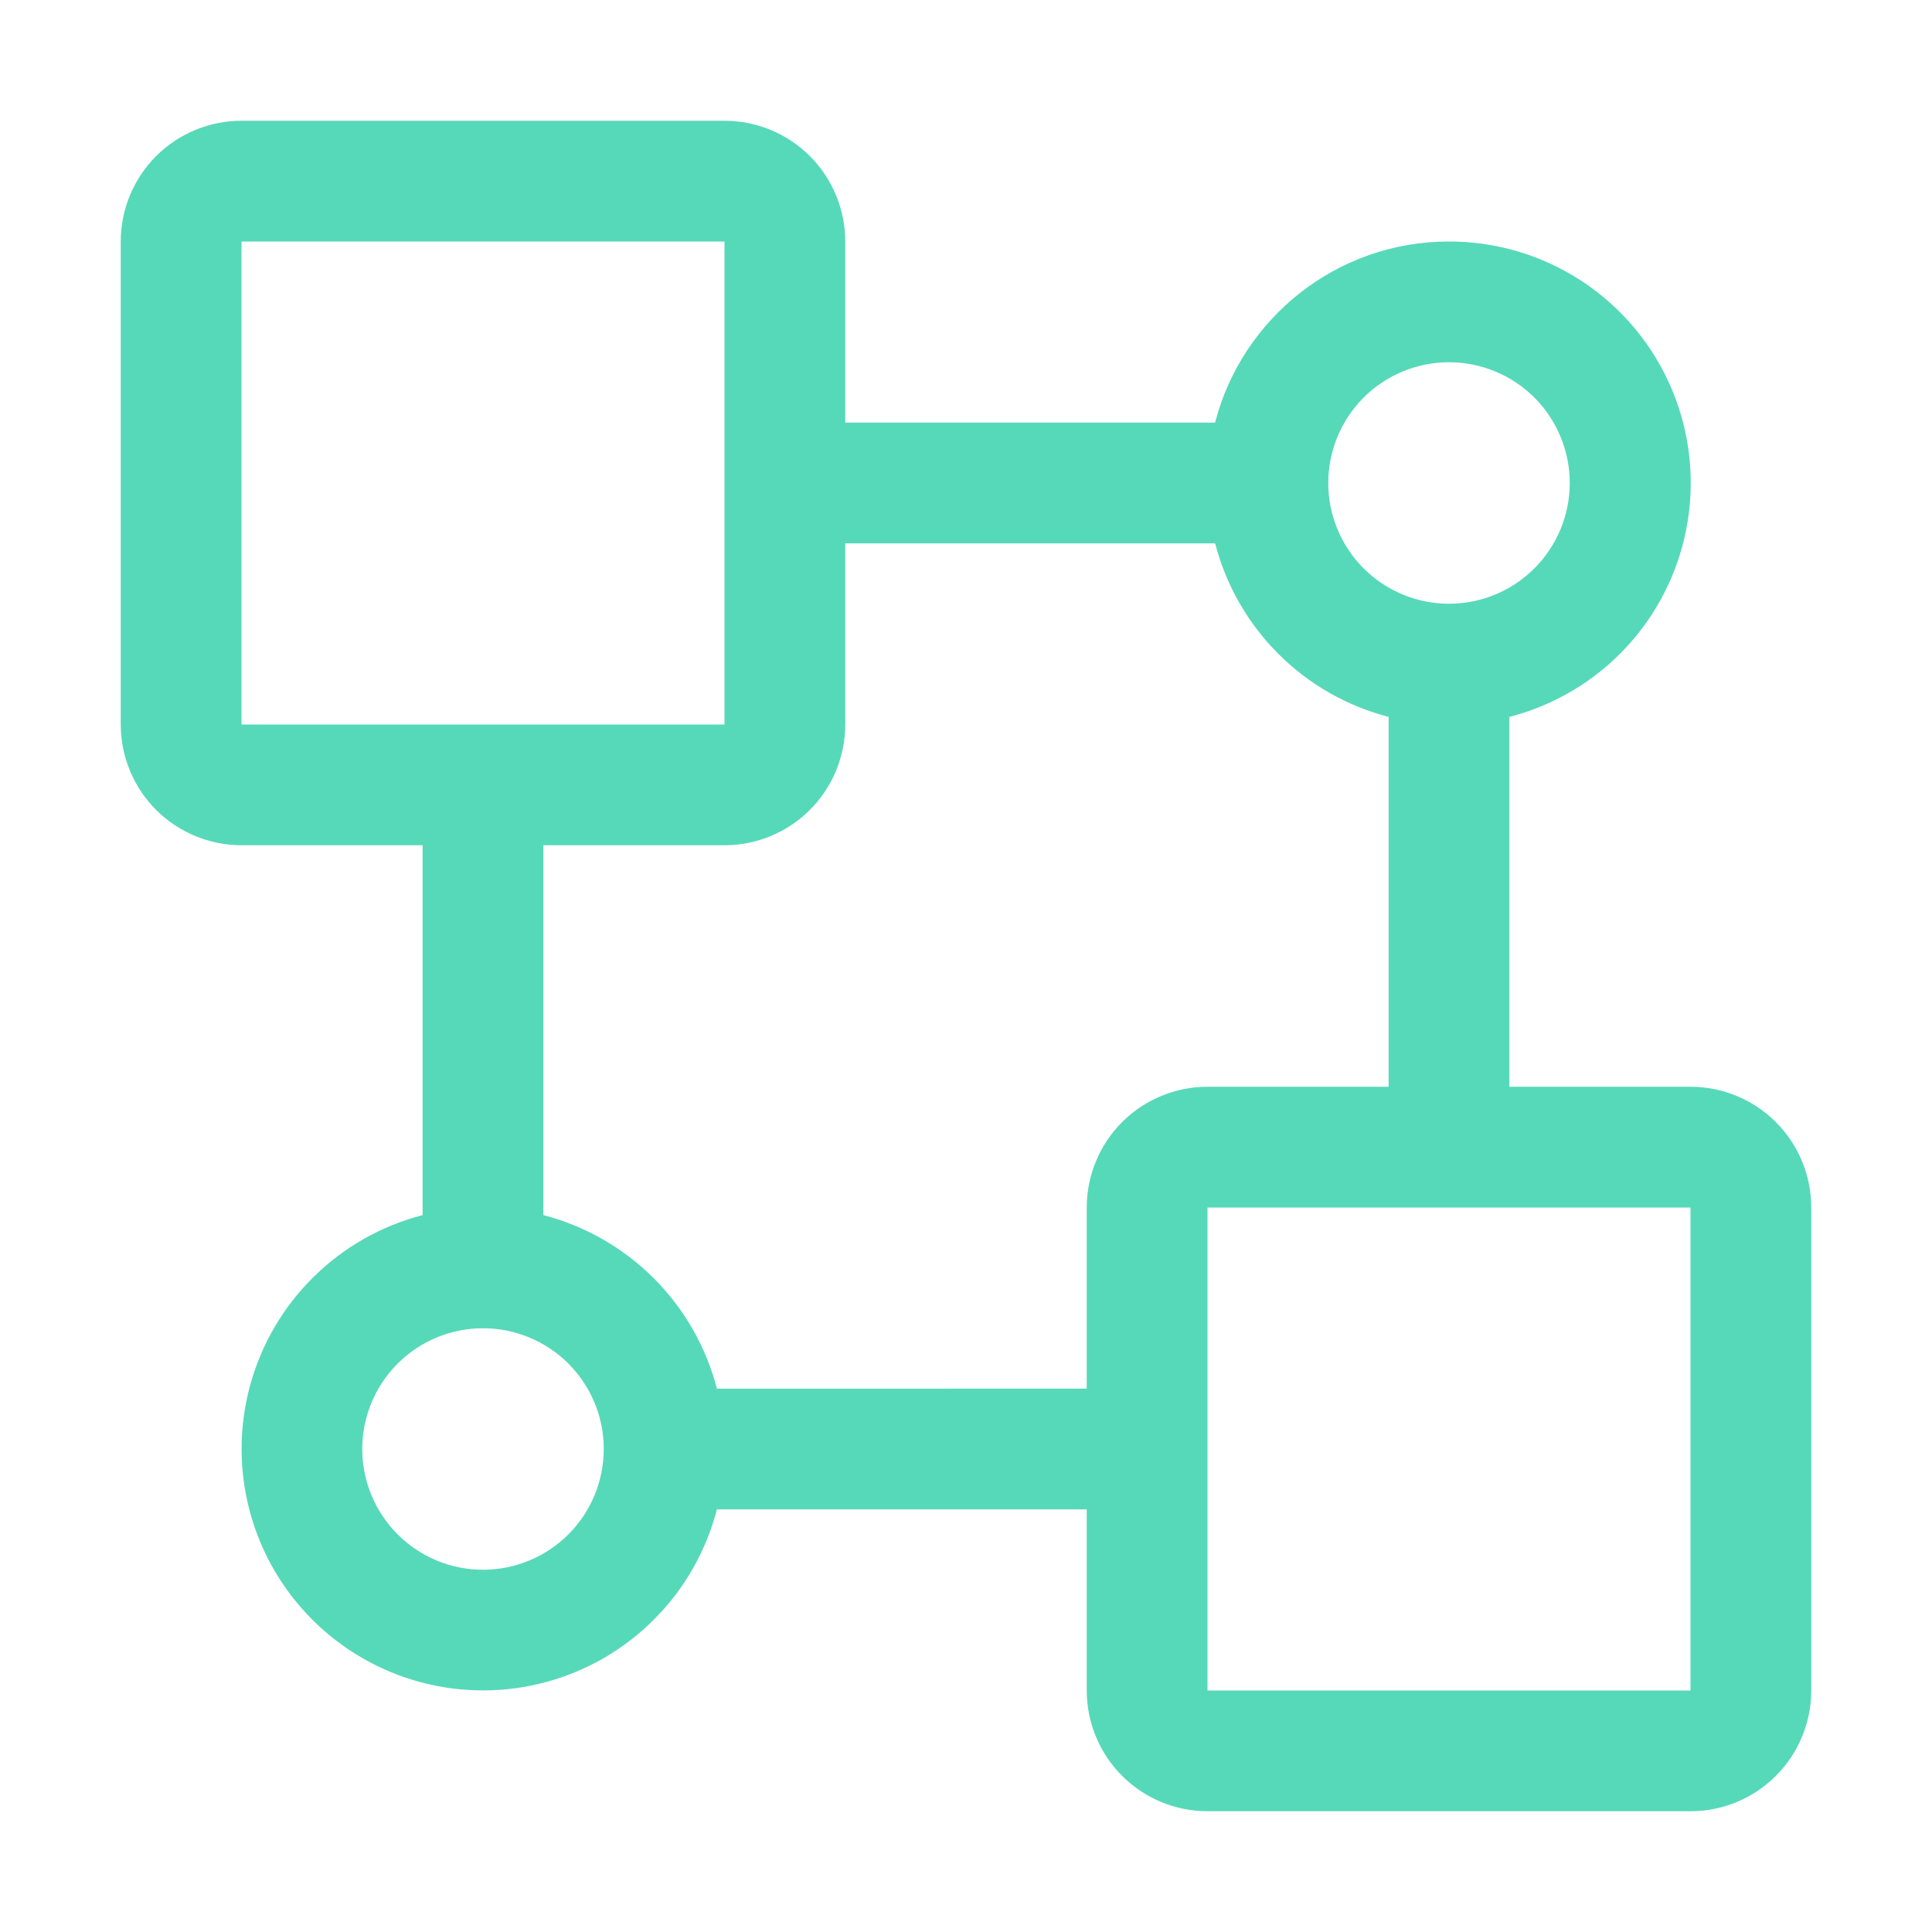 <svg width="44" height="44" viewBox="0 0 44 44" fill="none" xmlns="http://www.w3.org/2000/svg">
<path d="M12.375 17.875V27.673C13.326 27.92 14.194 28.416 14.889 29.111C15.584 29.806 16.081 30.674 16.327 31.626L25.438 31.625V34.375H16.327C16.084 35.314 15.598 36.172 14.916 36.861C14.236 37.552 13.384 38.049 12.449 38.304C11.513 38.559 10.527 38.563 9.59 38.314C8.653 38.065 7.798 37.573 7.113 36.887C6.427 36.202 5.935 35.347 5.686 34.41C5.437 33.473 5.441 32.487 5.696 31.551C5.951 30.616 6.448 29.765 7.139 29.084C7.829 28.402 8.686 27.916 9.625 27.673V17.875H12.375ZM11 30.25C10.271 30.25 9.571 30.54 9.056 31.055C8.54 31.571 8.25 32.271 8.25 33C8.25 33.729 8.54 34.429 9.056 34.944C9.571 35.46 10.271 35.75 11 35.75C11.729 35.75 12.429 35.46 12.945 34.944C13.46 34.429 13.75 33.729 13.75 33C13.75 32.271 13.46 31.571 12.945 31.055C12.429 30.54 11.729 30.25 11 30.25ZM33 5.5C34.34 5.499 35.634 5.986 36.639 6.871C37.645 7.756 38.293 8.978 38.462 10.307C38.63 11.636 38.308 12.981 37.556 14.089C36.804 15.197 35.672 15.993 34.375 16.327V26.125H31.625V16.327C30.674 16.08 29.806 15.584 29.111 14.889C28.417 14.194 27.92 13.326 27.674 12.375H18.563V9.625H27.673C28.284 7.253 30.437 5.5 33 5.5ZM33 8.25C32.271 8.25 31.571 8.54 31.055 9.055C30.54 9.571 30.25 10.271 30.25 11C30.25 11.729 30.54 12.429 31.055 12.944C31.571 13.46 32.271 13.75 33 13.75C33.729 13.75 34.429 13.46 34.945 12.944C35.46 12.429 35.75 11.729 35.75 11C35.75 10.271 35.46 9.571 34.945 9.055C34.429 8.54 33.729 8.25 33 8.25Z" fill="#56D9B9"/>
<path d="M38.5 24.75C39.229 24.75 39.929 25.04 40.444 25.555C40.96 26.071 41.25 26.771 41.25 27.5V38.5C41.25 39.229 40.96 39.929 40.444 40.444C39.929 40.96 39.229 41.25 38.5 41.25H27.5C26.771 41.25 26.071 40.96 25.555 40.444C25.04 39.929 24.75 39.229 24.75 38.5V27.5C24.75 26.771 25.04 26.071 25.555 25.555C26.071 25.04 26.771 24.75 27.5 24.75H38.5ZM38.5 27.5H27.5V38.5H38.5V27.5ZM16.5 2.75C17.229 2.75 17.929 3.04 18.445 3.555C18.96 4.071 19.25 4.771 19.25 5.5V16.5C19.25 17.229 18.96 17.929 18.445 18.445C17.929 18.96 17.229 19.25 16.5 19.25H5.5C4.771 19.25 4.071 18.96 3.555 18.445C3.04 17.929 2.75 17.229 2.75 16.5V5.5C2.75 4.771 3.04 4.071 3.555 3.555C4.071 3.04 4.771 2.75 5.5 2.75H16.5ZM16.5 5.5H5.5V16.5H16.5V5.5Z" fill="#56D9B9"/>
</svg>
